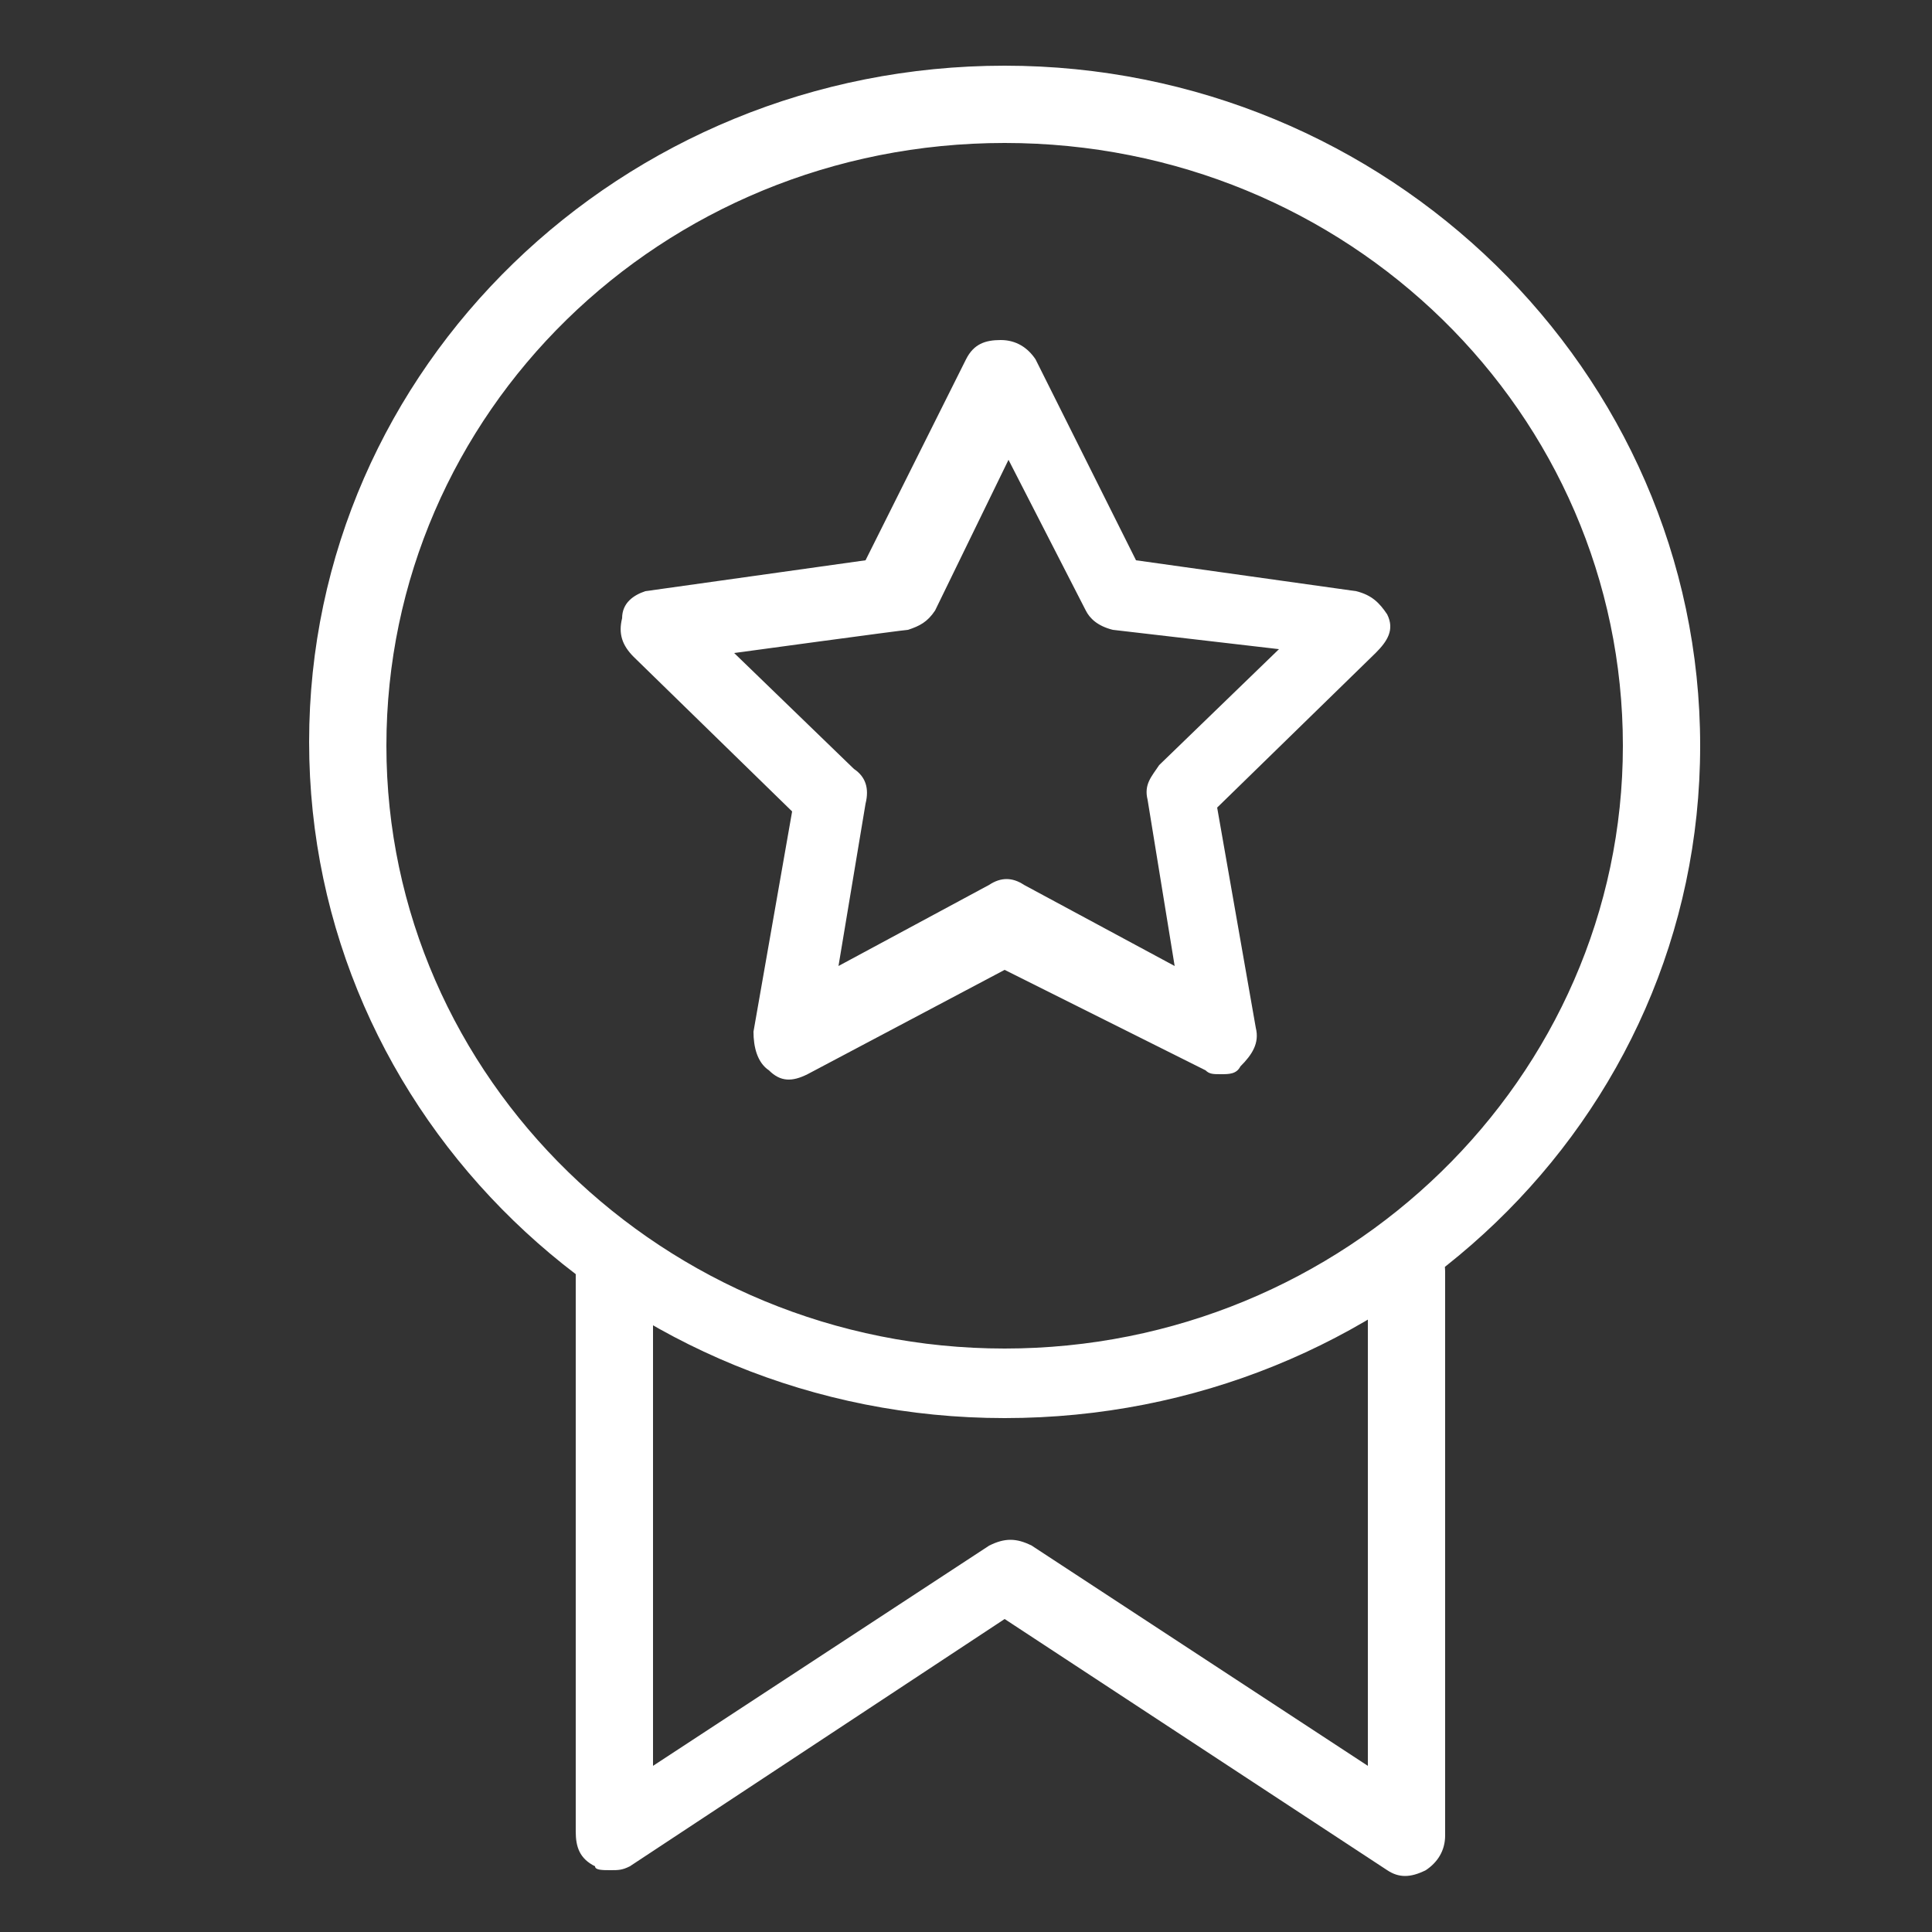 <?xml version="1.0" standalone="no"?><!DOCTYPE svg PUBLIC "-//W3C//DTD SVG 1.1//EN" "http://www.w3.org/Graphics/SVG/1.1/DTD/svg11.dtd"><svg t="1763108488759" class="icon" viewBox="0 0 1024 1024" version="1.1" xmlns="http://www.w3.org/2000/svg" p-id="5361" width="60" height="60" xmlns:xlink="http://www.w3.org/1999/xlink"><rect x="0" y="0" width="1024" height="1024" fill="#333333" stroke="none"/><path d="M532.48 751.616c-202.752 0-368.64-159.744-368.64-358.4S329.728 34.816 532.48 34.816s368.64 161.792 368.64 360.448-165.888 356.352-368.64 356.352z m0-675.84c-182.272 0-327.68 143.36-327.68 319.488s147.456 319.488 327.68 319.488 327.68-143.36 327.68-319.488S714.752 75.776 532.48 75.776zM323.584 991.232c-4.096 0-8.192 0-8.192-2.048-8.192-4.096-10.24-10.24-10.24-18.432V673.792c0-10.24 8.192-20.48 20.48-20.48 10.24 0 20.48 8.192 20.48 20.48v262.144l178.176-116.736c8.192-4.096 14.336-4.096 22.528 0l178.176 116.736V673.792c0-10.24 8.192-20.48 20.48-20.48 10.24 0 20.48 8.192 20.48 20.48v299.008c0 8.192-4.096 14.336-10.24 18.432-8.192 4.096-14.336 4.096-20.48 0L532.48 858.112l-198.656 131.072c-4.096 2.048-6.144 2.048-10.24 2.048z m323.584-421.888c-4.096 0-6.144 0-8.192-2.048L532.48 514.048l-104.448 55.296c-8.192 4.096-14.336 4.096-20.48-2.048-6.144-4.096-8.192-12.288-8.192-20.48l20.48-116.736-83.968-81.92c-6.144-6.144-8.192-12.288-6.144-20.48 0-8.192 6.144-12.288 12.288-14.336l116.736-16.384L512 190.464c4.096-8.192 10.24-10.24 18.432-10.24s14.336 4.096 18.432 10.24l53.248 106.496 116.736 16.384c8.192 2.048 12.288 6.144 16.384 12.288 4.096 8.192 0 14.336-6.144 20.48l-83.968 81.92 20.48 116.736c2.048 8.192-2.048 14.336-8.192 20.48-2.048 4.096-6.144 4.096-10.24 4.096zM389.12 346.112l63.488 61.44c6.144 4.096 8.192 10.24 6.144 18.432l-14.336 86.016 79.872-43.008c6.144-4.096 12.288-4.096 18.432 0l79.872 43.008-14.336-88.064c-2.048-8.192 2.048-12.288 6.144-18.432l63.488-61.44-88.064-10.24c-8.192-2.048-12.288-6.144-14.336-10.24l-40.96-79.872-38.912 79.872c-4.096 6.144-8.192 8.192-14.336 10.24-2.048 0-92.16 12.288-92.16 12.288z" fill="#ffffff" p-id="5362"></path></svg>